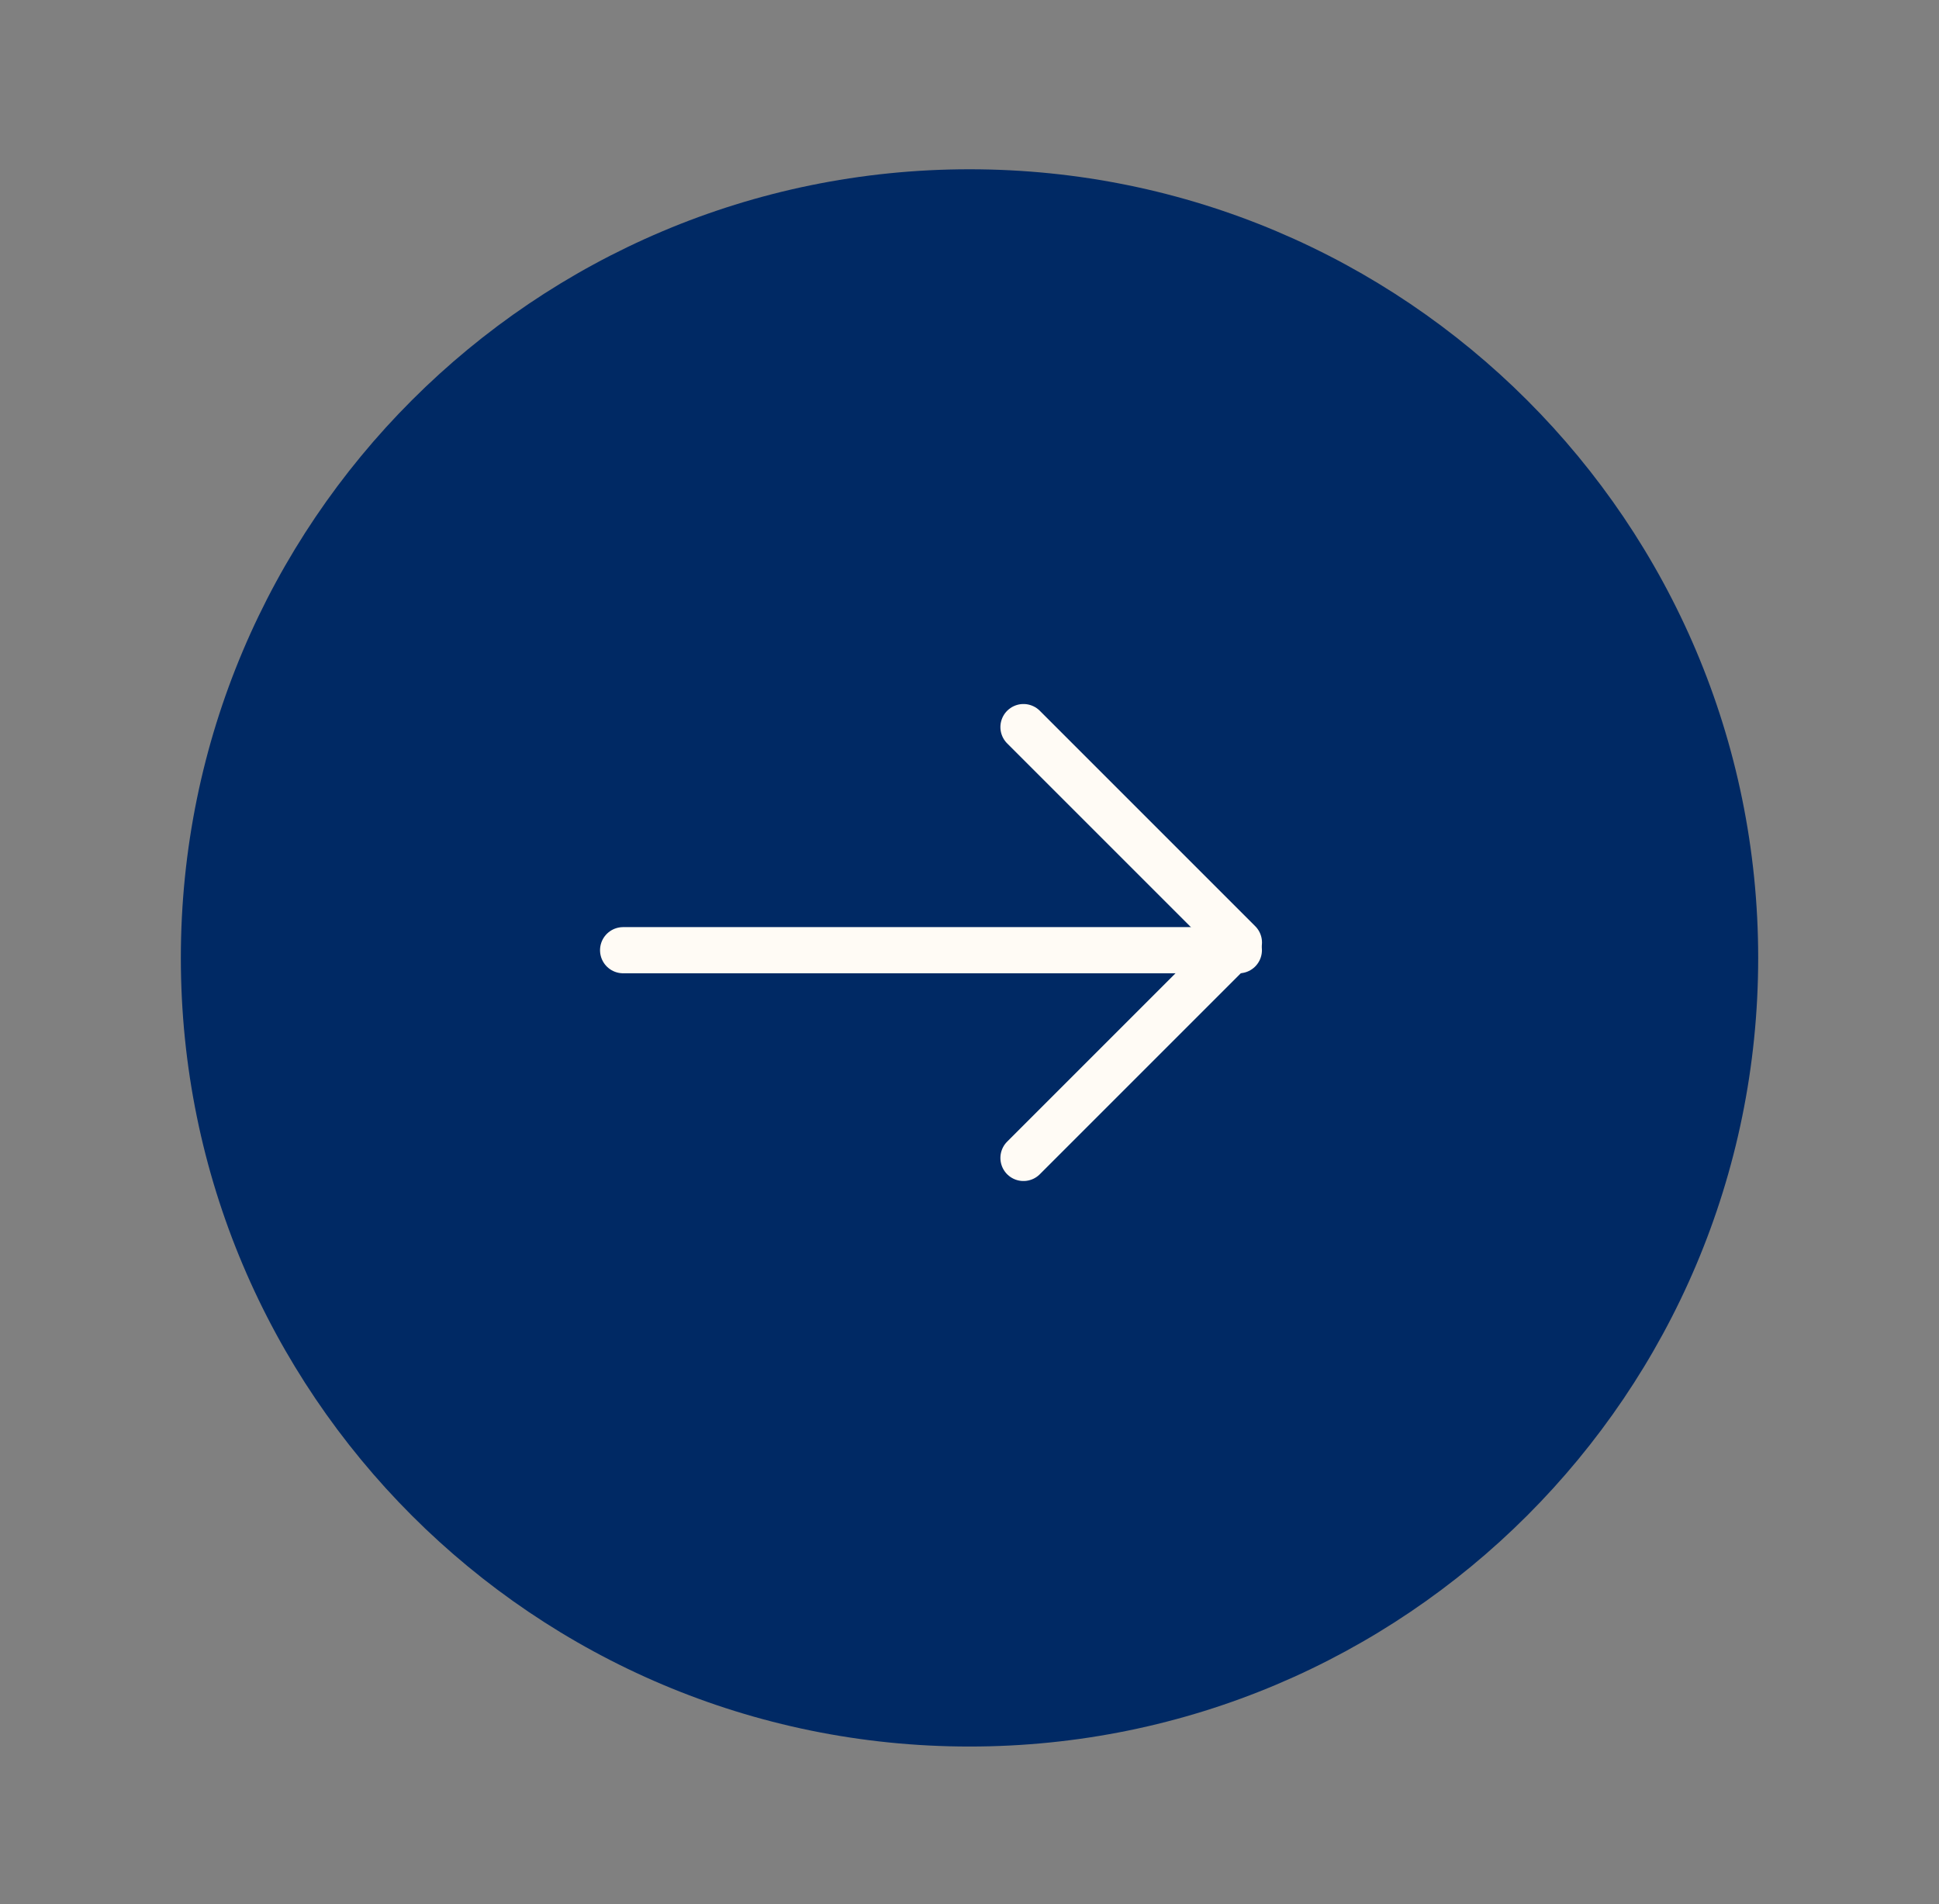 <svg xmlns="http://www.w3.org/2000/svg" width="56" height="55" viewBox="0 0 56 55" fill="none"><rect x="0" y="0" width="56" height="55" fill="#808080" stroke="none"/><path d="M28 50.444C40.58 50.444 50.778 40.246 50.778 27.667C50.778 15.087 40.58 4.889 28 4.889C15.421 4.889 5.223 15.087 5.223 27.667C5.223 40.246 15.421 50.444 28 50.444Z" fill="#002964"></path><path d="M29.559 33.444L35.781 27.222L29.559 21" stroke="#FFFBF5" stroke-width="1.333" stroke-linecap="round" stroke-linejoin="round"></path><path d="M17.996 27.444H35.779" stroke="#FFFBF5" stroke-width="1.333" stroke-linecap="round" stroke-linejoin="round"></path></svg>